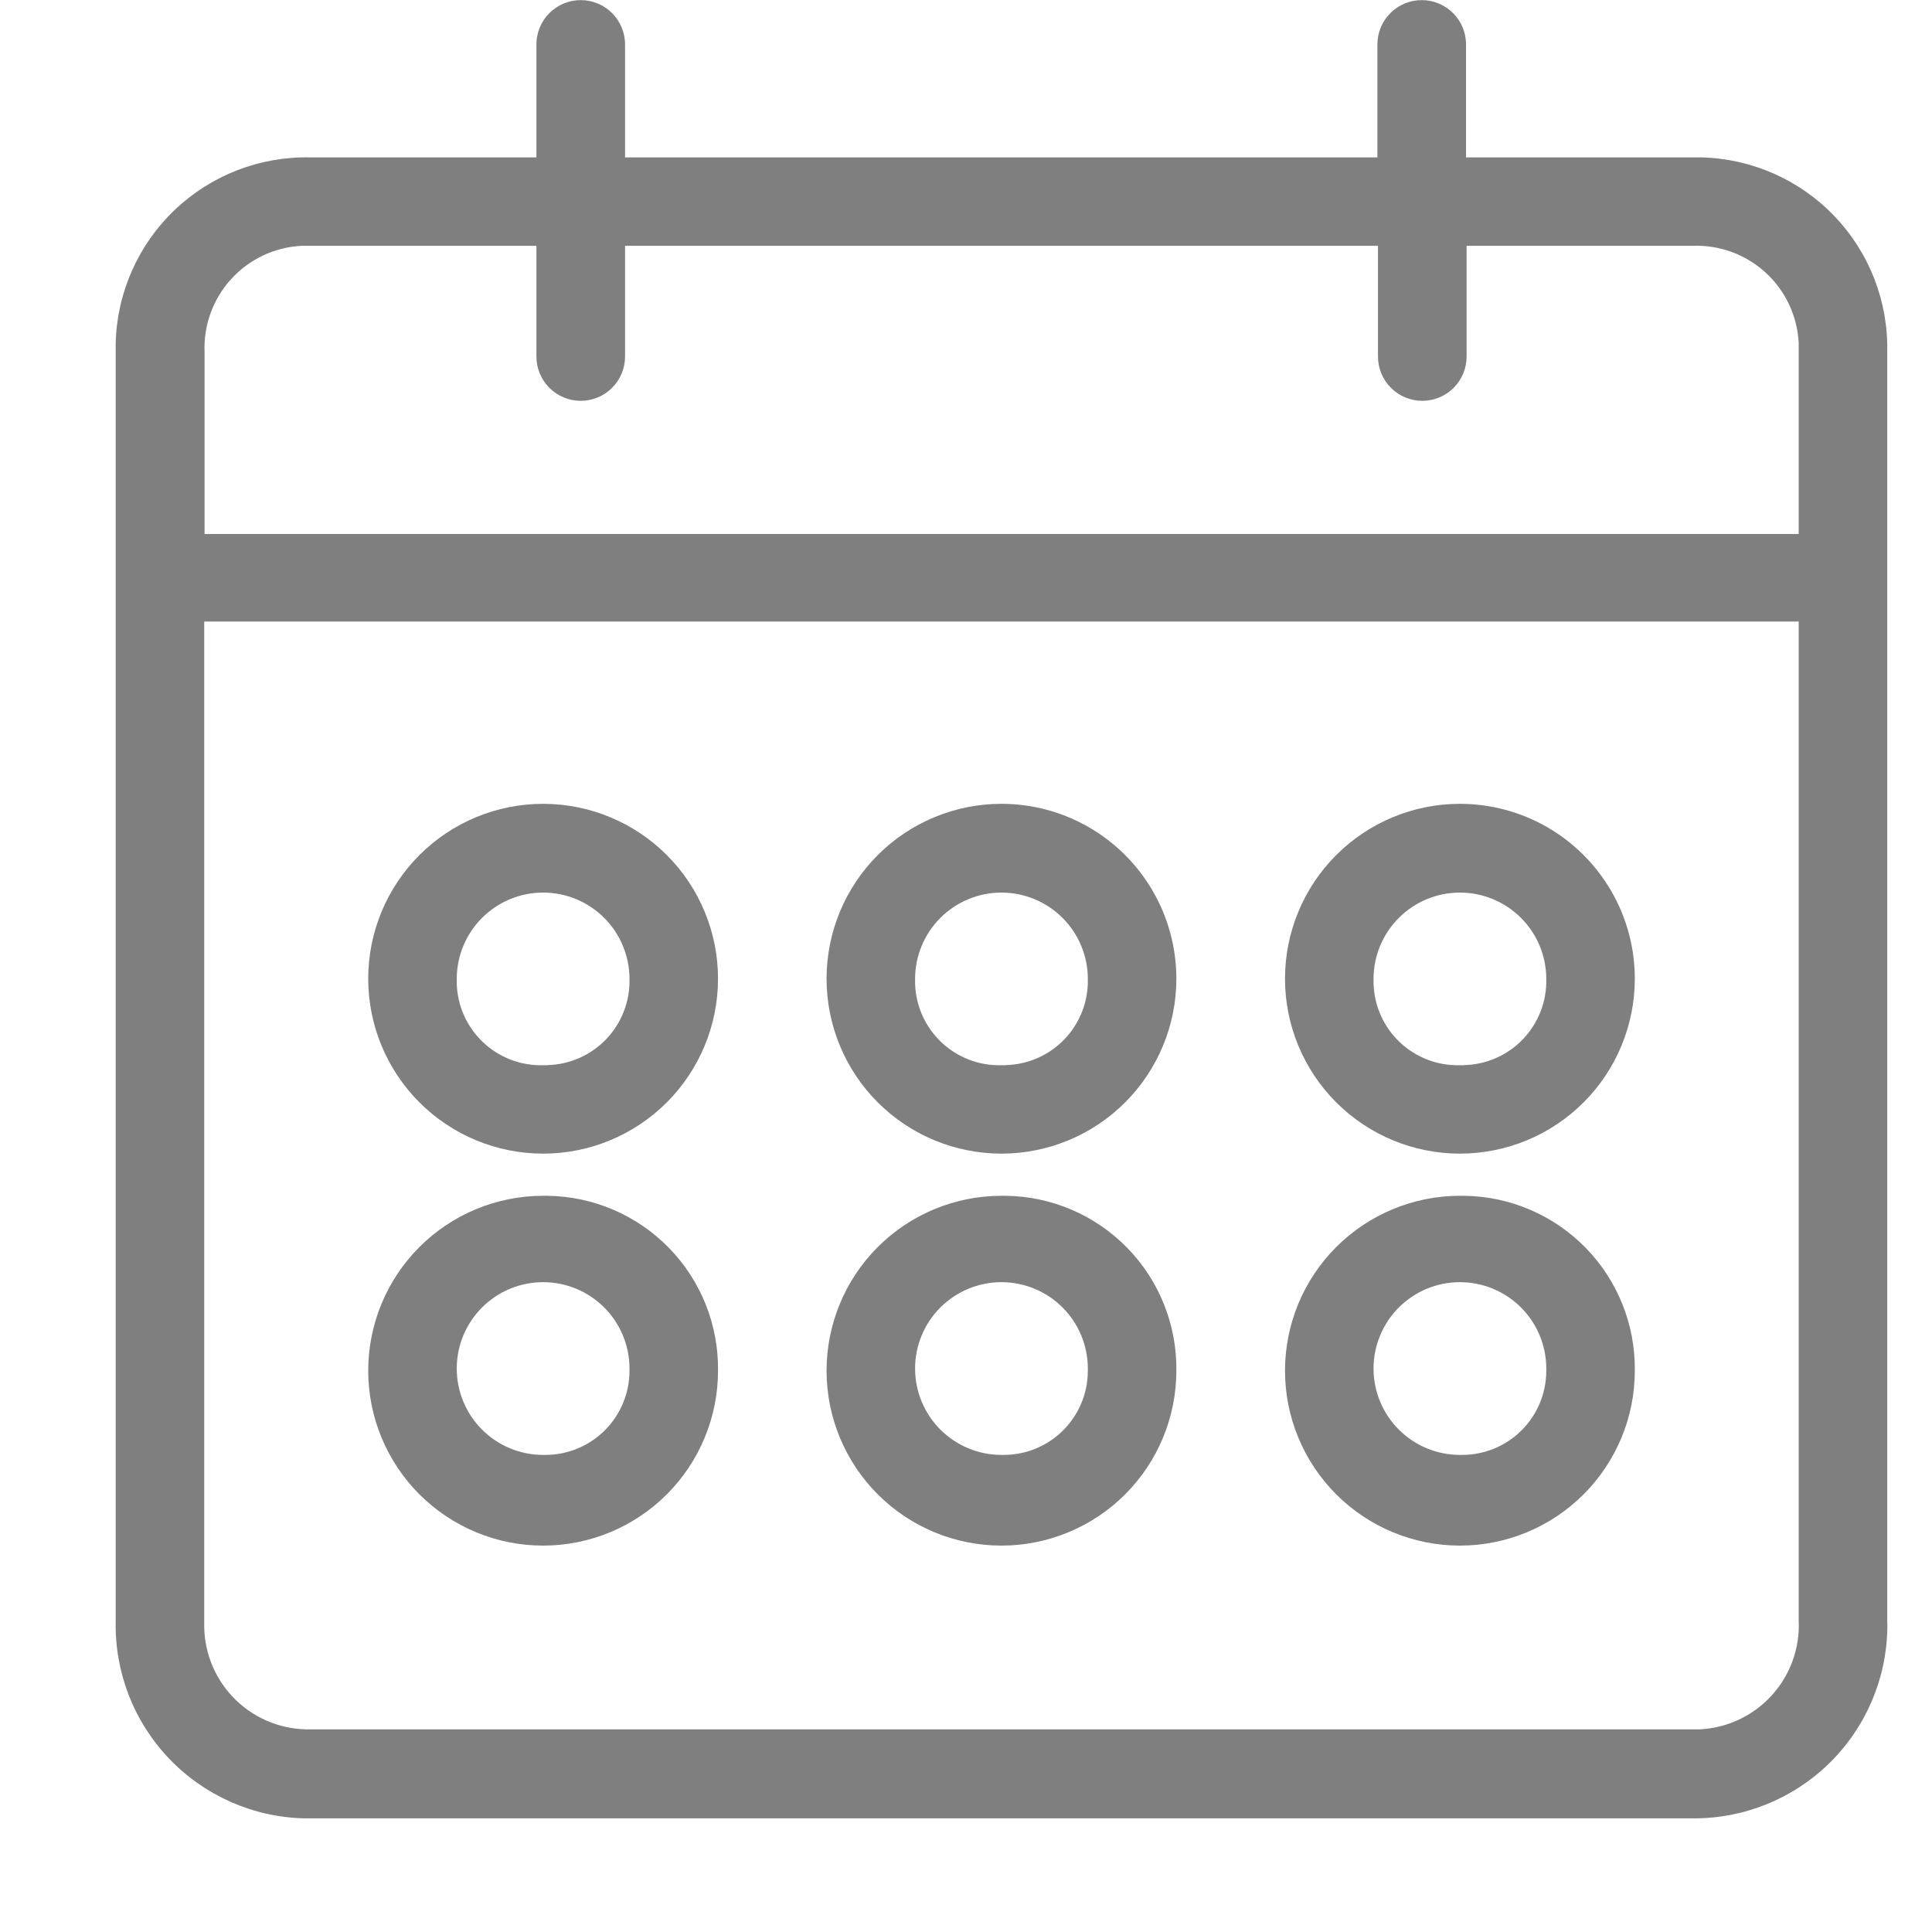 <svg xmlns="http://www.w3.org/2000/svg" xmlns:xlink="http://www.w3.org/1999/xlink" width="17" height="17" viewBox="0 0 17 17">
  <defs>
    <clipPath id="clip-path">
      <rect id="Rectangle_871" data-name="Rectangle 871" width="17" height="17" transform="translate(26 -103)" fill="none"/>
    </clipPath>
    <clipPath id="clip-path-2">
      <path id="Path_965" data-name="Path 965" d="M42.606-88.737V-99.9a1.676,1.676,0,0,0-1.636-1.715H38.9v-.994a.39.39,0,0,0-.39-.39.39.39,0,0,0-.39.39v.994H31.5v-.994a.39.39,0,0,0-.39-.39.39.39,0,0,0-.39.39v.994H28.733a1.676,1.676,0,0,0-1.715,1.636q0,.039,0,.079v11.165A1.7,1.7,0,0,0,28.674-87H40.892a1.7,1.7,0,0,0,1.715-1.675C42.607-88.7,42.607-88.717,42.606-88.737Zm-13.953-12.1q.04,0,.08,0H30.72v.974a.39.39,0,0,0,.39.39.39.39,0,0,0,.39-.39v-.974h6.625v.974a.39.39,0,0,0,.39.39.39.39,0,0,0,.39-.39v-.974h1.987a.9.9,0,0,1,.935.856q0,.04,0,.08v1.6H27.8v-1.6A.9.9,0,0,1,28.653-100.837Zm12.3,13.054H28.733a.916.916,0,0,1-.936-.9q0-.03,0-.06v-8.788H41.827v8.788A.916.916,0,0,1,40.951-87.783Z" fill="none"/>
    </clipPath>
    <clipPath id="clip-path-3">
      <path id="Path_964" data-name="Path 964" d="M27-87H43v-16H27Z" fill="none"/>
    </clipPath>
    <clipPath id="clip-path-4">
      <path id="Path_968" data-name="Path 968" d="M30.779-95.927h0a1.539,1.539,0,0,0-1.539,1.539,1.539,1.539,0,0,0,1.539,1.539,1.539,1.539,0,0,0,1.539-1.539A1.539,1.539,0,0,0,30.779-95.927Zm.04,2.3h-.04a.74.74,0,0,1-.76-.72q0-.02,0-.039a.76.76,0,0,1,.76-.76.76.76,0,0,1,.76.76A.74.74,0,0,1,30.818-93.628Z" fill="none"/>
    </clipPath>
    <clipPath id="clip-path-6">
      <path id="Path_971" data-name="Path 971" d="M34.812-95.927a1.539,1.539,0,0,0-1.539,1.539,1.539,1.539,0,0,0,1.539,1.539,1.539,1.539,0,0,0,1.539-1.539A1.539,1.539,0,0,0,34.812-95.927Zm.04,2.3h-.04a.74.74,0,0,1-.76-.72q0-.02,0-.039a.76.76,0,0,1,.76-.76.76.76,0,0,1,.76.76A.74.74,0,0,1,34.852-93.628Z" fill="none"/>
    </clipPath>
    <clipPath id="clip-path-8">
      <path id="Path_974" data-name="Path 974" d="M38.846-95.927a1.539,1.539,0,0,0-1.539,1.539,1.539,1.539,0,0,0,1.539,1.539,1.539,1.539,0,0,0,1.539-1.539A1.539,1.539,0,0,0,38.846-95.927Zm.039,2.3h-.039a.74.74,0,0,1-.76-.72q0-.02,0-.039a.76.76,0,0,1,.76-.76.76.76,0,0,1,.76.76A.74.74,0,0,1,38.885-93.628Z" fill="none"/>
    </clipPath>
    <clipPath id="clip-path-10">
      <path id="Path_977" data-name="Path 977" d="M30.818-92.478h-.039a1.539,1.539,0,0,0-1.539,1.539A1.539,1.539,0,0,0,30.779-89.4a1.539,1.539,0,0,0,1.539-1.539A1.52,1.52,0,0,0,30.818-92.478Zm.721,1.539a.74.74,0,0,1-.74.741h-.02a.76.76,0,0,1-.76-.76.76.76,0,0,1,.76-.76.76.76,0,0,1,.76.76C31.539-90.951,31.539-90.945,31.539-90.939Z" fill="none"/>
    </clipPath>
    <clipPath id="clip-path-12">
      <path id="Path_980" data-name="Path 980" d="M34.851-92.478h-.039a1.539,1.539,0,0,0-1.539,1.539A1.539,1.539,0,0,0,34.812-89.4a1.539,1.539,0,0,0,1.539-1.539A1.52,1.52,0,0,0,34.851-92.478Zm.721,1.539a.74.74,0,0,1-.74.741h-.02a.76.76,0,0,1-.76-.76.76.76,0,0,1,.76-.76.76.76,0,0,1,.76.76Q35.572-90.948,35.572-90.939Z" fill="none"/>
    </clipPath>
    <clipPath id="clip-path-14">
      <path id="Path_983" data-name="Path 983" d="M38.885-92.478h-.039a1.539,1.539,0,0,0-1.539,1.539A1.539,1.539,0,0,0,38.846-89.4a1.539,1.539,0,0,0,1.539-1.539A1.52,1.52,0,0,0,38.885-92.478Zm.721,1.539a.74.74,0,0,1-.74.741h-.02a.76.76,0,0,1-.76-.76.76.76,0,0,1,.76-.76.76.76,0,0,1,.76.76C39.606-90.951,39.606-90.945,39.606-90.939Z" fill="none"/>
    </clipPath>
  </defs>
  <g id="Group_384" data-name="Group 384" transform="translate(-26 103)">
    <g id="Group_366" data-name="Group 366" opacity="0.5" style="mix-blend-mode: normal;isolation: isolate">
      <g id="Group_365" data-name="Group 365" clip-path="url(#clip-path)">
        <g id="Group_352" data-name="Group 352" clip-path="url(#clip-path-2)">
          <g id="Group_351" data-name="Group 351" clip-path="url(#clip-path-3)">
            <path id="Path_963" data-name="Path 963" d="M22.018-108H47.607v26H22.018Z"/>
          </g>
        </g>
        <g id="Group_354" data-name="Group 354" clip-path="url(#clip-path-4)">
          <g id="Group_353" data-name="Group 353" clip-path="url(#clip-path-3)">
            <path id="Path_966" data-name="Path 966" d="M24.24-100.927H37.318v13.079H24.24Z"/>
          </g>
        </g>
        <g id="Group_356" data-name="Group 356" clip-path="url(#clip-path-6)">
          <g id="Group_355" data-name="Group 355" clip-path="url(#clip-path-3)">
            <path id="Path_969" data-name="Path 969" d="M28.273-100.927H41.352v13.079H28.273Z"/>
          </g>
        </g>
        <g id="Group_358" data-name="Group 358" clip-path="url(#clip-path-8)">
          <g id="Group_357" data-name="Group 357" clip-path="url(#clip-path-3)">
            <path id="Path_972" data-name="Path 972" d="M32.306-100.927H45.385v13.079H32.306Z"/>
          </g>
        </g>
        <g id="Group_360" data-name="Group 360" clip-path="url(#clip-path-10)">
          <g id="Group_359" data-name="Group 359" clip-path="url(#clip-path-3)">
            <path id="Path_975" data-name="Path 975" d="M24.24-97.478H37.318V-84.4H24.24Z"/>
          </g>
        </g>
        <g id="Group_362" data-name="Group 362" clip-path="url(#clip-path-12)">
          <g id="Group_361" data-name="Group 361" clip-path="url(#clip-path-3)">
            <path id="Path_978" data-name="Path 978" d="M28.273-97.478H41.352V-84.4H28.273Z"/>
          </g>
        </g>
        <g id="Group_364" data-name="Group 364" clip-path="url(#clip-path-14)">
          <g id="Group_363" data-name="Group 363" clip-path="url(#clip-path-3)">
            <path id="Path_981" data-name="Path 981" d="M32.306-97.478H45.385V-84.4H32.306Z"/>
          </g>
        </g>
      </g>
    </g>
  </g>
</svg>

